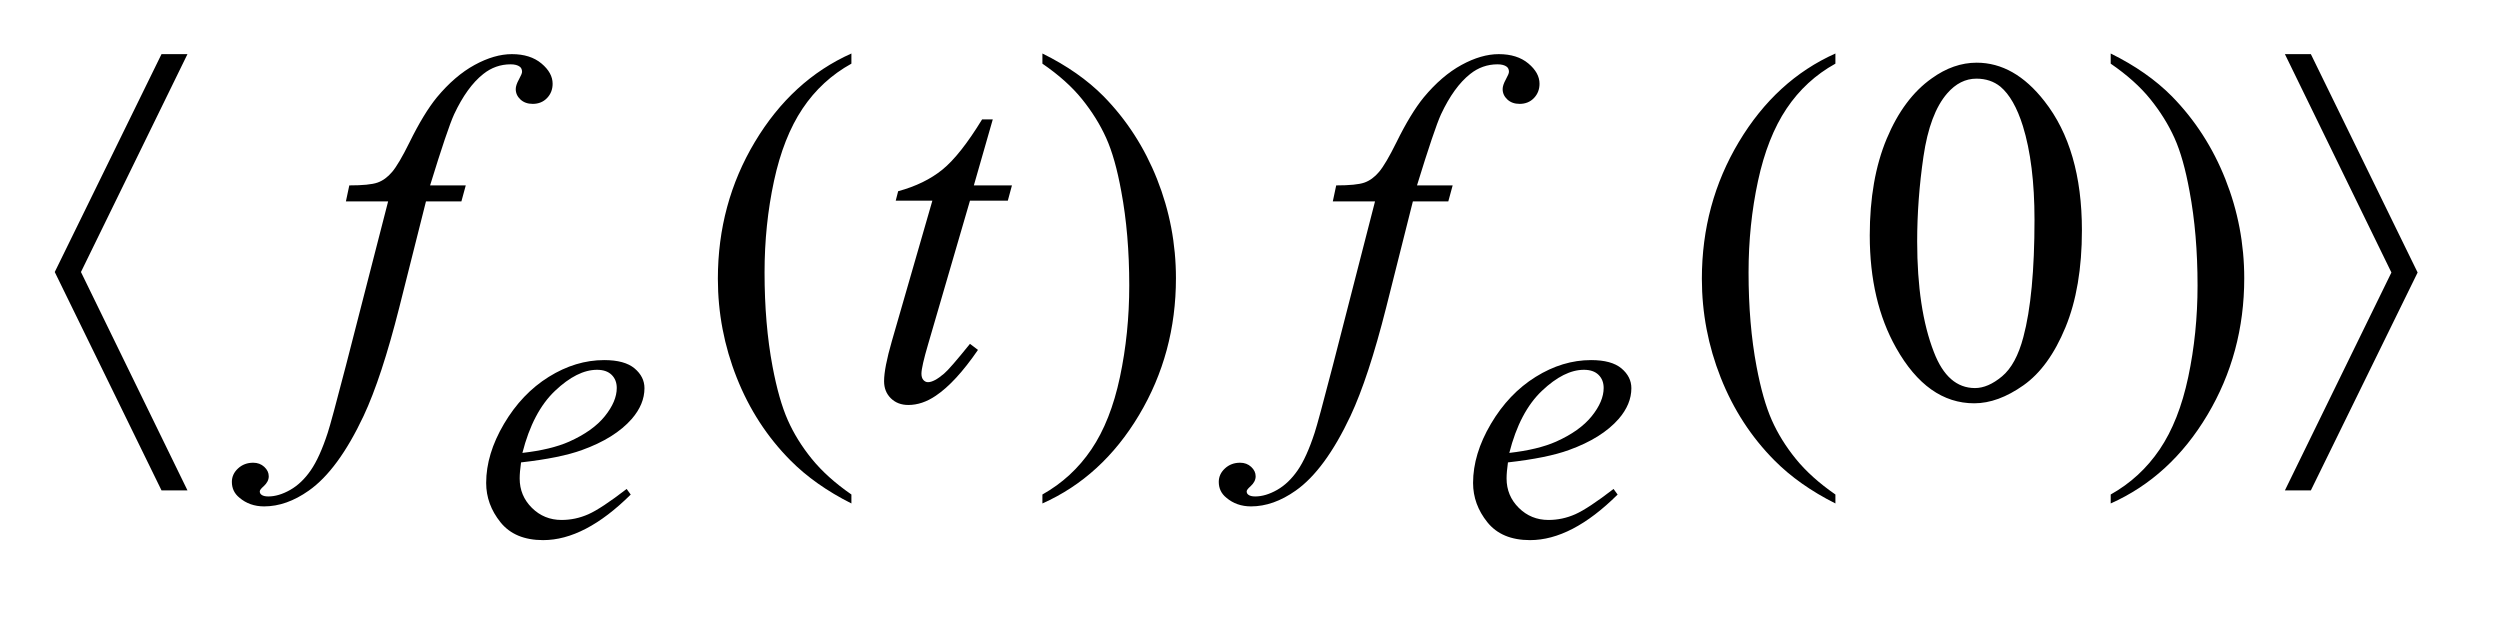 <?xml version="1.0" encoding="UTF-8"?>
<!DOCTYPE svg PUBLIC '-//W3C//DTD SVG 1.0//EN'
          'http://www.w3.org/TR/2001/REC-SVG-20010904/DTD/svg10.dtd'>
<svg stroke-dasharray="none" shape-rendering="auto" xmlns="http://www.w3.org/2000/svg" font-family="'Dialog'" text-rendering="auto" width="71" fill-opacity="1" color-interpolation="auto" color-rendering="auto" preserveAspectRatio="xMidYMid meet" font-size="12px" viewBox="0 0 71 18" fill="black" xmlns:xlink="http://www.w3.org/1999/xlink" stroke="black" image-rendering="auto" stroke-miterlimit="10" stroke-linecap="square" stroke-linejoin="miter" font-style="normal" stroke-width="1" height="18" stroke-dashoffset="0" font-weight="normal" stroke-opacity="1"
><!--Generated by the Batik Graphics2D SVG Generator--><defs id="genericDefs"
  /><g
  ><defs id="defs1"
    ><clipPath clipPathUnits="userSpaceOnUse" id="clipPath1"
      ><path d="M1.008 2.757 L45.873 2.757 L45.873 13.573 L1.008 13.573 L1.008 2.757 Z"
      /></clipPath
      ><clipPath clipPathUnits="userSpaceOnUse" id="clipPath2"
      ><path d="M32.192 88.082 L32.192 433.652 L1465.59 433.652 L1465.59 88.082 Z"
      /></clipPath
    ></defs
    ><g transform="scale(1.576,1.576) translate(-1.008,-2.757) matrix(0.031,0,0,0.031,0,0)"
    ><path d="M527.438 376.391 L527.438 381.594 Q506.203 370.906 492 356.562 Q471.75 336.172 460.781 308.469 Q449.812 280.766 449.812 250.953 Q449.812 207.359 471.328 171.43 Q492.844 135.5 527.438 120.031 L527.438 125.938 Q510.141 135.5 499.031 152.094 Q487.922 168.688 482.438 194.141 Q476.953 219.594 476.953 247.297 Q476.953 277.391 481.594 302 Q485.25 321.406 490.453 333.148 Q495.656 344.891 504.445 355.719 Q513.234 366.547 527.438 376.391 ZM638.469 125.938 L638.469 120.031 Q659.844 130.578 674.047 144.922 Q694.156 165.453 705.125 193.086 Q716.094 220.719 716.094 250.672 Q716.094 294.266 694.648 330.195 Q673.203 366.125 638.469 381.594 L638.469 376.391 Q655.766 366.688 666.945 350.164 Q678.125 333.641 683.539 308.117 Q688.953 282.594 688.953 254.891 Q688.953 224.938 684.312 200.188 Q680.797 180.781 675.523 169.109 Q670.25 157.438 661.531 146.609 Q652.812 135.781 638.469 125.938 ZM1099.438 376.391 L1099.438 381.594 Q1078.203 370.906 1064 356.562 Q1043.75 336.172 1032.781 308.469 Q1021.812 280.766 1021.812 250.953 Q1021.812 207.359 1043.328 171.43 Q1064.844 135.5 1099.438 120.031 L1099.438 125.938 Q1082.141 135.5 1071.031 152.094 Q1059.922 168.688 1054.438 194.141 Q1048.953 219.594 1048.953 247.297 Q1048.953 277.391 1053.594 302 Q1057.25 321.406 1062.453 333.148 Q1067.656 344.891 1076.445 355.719 Q1085.234 366.547 1099.438 376.391 ZM1119.406 225.781 Q1119.406 193.156 1129.25 169.602 Q1139.094 146.047 1155.406 134.516 Q1168.062 125.375 1181.562 125.375 Q1203.5 125.375 1220.938 147.734 Q1242.734 175.438 1242.734 222.828 Q1242.734 256.016 1233.172 279.219 Q1223.609 302.422 1208.773 312.898 Q1193.938 323.375 1180.156 323.375 Q1152.875 323.375 1134.734 291.172 Q1119.406 264.031 1119.406 225.781 ZM1146.969 229.297 Q1146.969 268.672 1156.672 293.562 Q1164.688 314.516 1180.578 314.516 Q1188.172 314.516 1196.328 307.695 Q1204.484 300.875 1208.703 284.844 Q1215.172 260.656 1215.172 216.641 Q1215.172 184.016 1208.422 162.219 Q1203.359 146.047 1195.344 139.297 Q1189.578 134.656 1181.422 134.656 Q1171.859 134.656 1164.406 143.234 Q1154.281 154.906 1150.625 179.938 Q1146.969 204.969 1146.969 229.297 ZM1259.469 125.938 L1259.469 120.031 Q1280.844 130.578 1295.047 144.922 Q1315.156 165.453 1326.125 193.086 Q1337.094 220.719 1337.094 250.672 Q1337.094 294.266 1315.648 330.195 Q1294.203 366.125 1259.469 381.594 L1259.469 376.391 Q1276.766 366.688 1287.945 350.164 Q1299.125 333.641 1304.539 308.117 Q1309.953 282.594 1309.953 254.891 Q1309.953 224.938 1305.312 200.188 Q1301.797 180.781 1296.523 169.109 Q1291.25 157.438 1282.531 146.609 Q1273.812 135.781 1259.469 125.938 Z" stroke="none" clip-path="url(#clipPath2)"
    /></g
    ><g transform="matrix(0.049,0,0,0.049,-1.588,-4.344)"
    ><path d="M334.406 356.656 Q333.609 362.281 333.609 365.984 Q333.609 375.984 340.688 383 Q347.766 390.016 357.875 390.016 Q365.953 390.016 373.422 386.703 Q380.891 383.391 395.609 372.047 L397.969 375.297 Q371.344 401.703 347.203 401.703 Q330.812 401.703 322.5 391.367 Q314.188 381.031 314.188 368.562 Q314.188 351.828 324.523 334.312 Q334.859 316.797 350.469 307.078 Q366.078 297.359 382.578 297.359 Q394.484 297.359 400.211 302.188 Q405.938 307.016 405.938 313.641 Q405.938 322.969 398.531 331.5 Q388.766 342.625 369.781 349.469 Q357.203 354.078 334.406 356.656 ZM335.188 351.156 Q351.812 349.25 362.25 344.641 Q376.062 338.469 382.969 329.875 Q389.875 321.281 389.875 313.531 Q389.875 308.812 386.898 305.898 Q383.922 302.984 378.422 302.984 Q366.969 302.984 354.109 315.164 Q341.25 327.344 335.188 351.156 ZM906.406 356.656 Q905.609 362.281 905.609 365.984 Q905.609 375.984 912.688 383 Q919.766 390.016 929.875 390.016 Q937.953 390.016 945.422 386.703 Q952.891 383.391 967.609 372.047 L969.969 375.297 Q943.344 401.703 919.203 401.703 Q902.812 401.703 894.5 391.367 Q886.188 381.031 886.188 368.562 Q886.188 351.828 896.523 334.312 Q906.859 316.797 922.469 307.078 Q938.078 297.359 954.578 297.359 Q966.484 297.359 972.211 302.188 Q977.938 307.016 977.938 313.641 Q977.938 322.969 970.531 331.5 Q960.766 342.625 941.781 349.469 Q929.203 354.078 906.406 356.656 ZM907.188 351.156 Q923.812 349.25 934.25 344.641 Q948.062 338.469 954.969 329.875 Q961.875 321.281 961.875 313.531 Q961.875 308.812 958.898 305.898 Q955.922 302.984 950.422 302.984 Q938.969 302.984 926.109 315.164 Q913.25 327.344 907.188 351.156 Z" stroke="none" clip-path="url(#clipPath2)"
    /></g
    ><g transform="matrix(0.049,0,0,0.049,-1.588,-4.344)"
    ><path d="M302.359 196.109 L299.828 205.391 L279.297 205.391 L263.828 266.844 Q253.562 307.484 243.156 329.703 Q228.391 361.062 211.375 373.016 Q198.438 382.156 185.5 382.156 Q177.062 382.156 171.156 377.094 Q166.797 373.578 166.797 367.953 Q166.797 363.453 170.383 360.148 Q173.969 356.844 179.172 356.844 Q182.969 356.844 185.57 359.234 Q188.172 361.625 188.172 364.719 Q188.172 367.812 185.219 370.484 Q182.969 372.453 182.969 373.438 Q182.969 374.703 183.953 375.406 Q185.219 376.391 187.891 376.391 Q193.938 376.391 200.617 372.594 Q207.297 368.797 212.5 361.273 Q217.703 353.75 222.344 339.547 Q224.312 333.641 232.891 300.594 L257.359 205.391 L232.891 205.391 L234.859 196.109 Q246.531 196.109 251.172 194.492 Q255.812 192.875 259.68 188.305 Q263.547 183.734 269.734 171.219 Q278.031 154.344 285.625 145.062 Q296.031 132.547 307.492 126.289 Q318.953 120.031 329.078 120.031 Q339.766 120.031 346.234 125.445 Q352.703 130.859 352.703 137.188 Q352.703 142.109 349.469 145.484 Q346.234 148.859 341.172 148.859 Q336.812 148.859 334.07 146.328 Q331.328 143.797 331.328 140.281 Q331.328 138.031 333.156 134.727 Q334.984 131.422 334.984 130.297 Q334.984 128.328 333.719 127.344 Q331.891 125.938 328.375 125.938 Q319.516 125.938 312.484 131.562 Q303.062 139.016 295.609 154.906 Q291.812 163.203 281.688 196.109 L302.359 196.109 ZM607.812 157.859 L596.844 196.109 L618.922 196.109 L616.531 204.969 L594.594 204.969 L570.406 287.938 Q566.469 301.297 566.469 305.234 Q566.469 307.625 567.594 308.891 Q568.719 310.156 570.266 310.156 Q573.781 310.156 579.547 305.234 Q582.922 302.422 594.594 287.938 L599.234 291.453 Q586.297 310.297 574.766 318.031 Q566.891 323.375 558.875 323.375 Q552.688 323.375 548.75 319.508 Q544.812 315.641 544.812 309.594 Q544.812 302 549.312 286.391 L572.797 204.969 L551.562 204.969 L552.969 199.484 Q568.438 195.266 578.703 186.898 Q588.969 178.531 601.625 157.859 L607.812 157.859 ZM874.359 196.109 L871.828 205.391 L851.297 205.391 L835.828 266.844 Q825.562 307.484 815.156 329.703 Q800.391 361.062 783.375 373.016 Q770.438 382.156 757.5 382.156 Q749.062 382.156 743.156 377.094 Q738.797 373.578 738.797 367.953 Q738.797 363.453 742.383 360.148 Q745.969 356.844 751.172 356.844 Q754.969 356.844 757.57 359.234 Q760.172 361.625 760.172 364.719 Q760.172 367.812 757.219 370.484 Q754.969 372.453 754.969 373.438 Q754.969 374.703 755.953 375.406 Q757.219 376.391 759.891 376.391 Q765.938 376.391 772.617 372.594 Q779.297 368.797 784.5 361.273 Q789.703 353.75 794.344 339.547 Q796.312 333.641 804.891 300.594 L829.359 205.391 L804.891 205.391 L806.859 196.109 Q818.531 196.109 823.172 194.492 Q827.812 192.875 831.68 188.305 Q835.547 183.734 841.734 171.219 Q850.031 154.344 857.625 145.062 Q868.031 132.547 879.492 126.289 Q890.953 120.031 901.078 120.031 Q911.766 120.031 918.234 125.445 Q924.703 130.859 924.703 137.188 Q924.703 142.109 921.469 145.484 Q918.234 148.859 913.172 148.859 Q908.812 148.859 906.07 146.328 Q903.328 143.797 903.328 140.281 Q903.328 138.031 905.156 134.727 Q906.984 131.422 906.984 130.297 Q906.984 128.328 905.719 127.344 Q903.891 125.938 900.375 125.938 Q891.516 125.938 884.484 131.562 Q875.062 139.016 867.609 154.906 Q863.812 163.203 853.688 196.109 L874.359 196.109 Z" stroke="none" clip-path="url(#clipPath2)"
    /></g
    ><g transform="matrix(0.049,0,0,0.049,-1.588,-4.344)"
    ><path d="M141.062 120.031 L79.328 246.312 L141.062 372.875 L126.016 372.875 L64.141 246.312 L126.016 120.031 L141.062 120.031 ZM1356.719 372.875 L1418.453 246.594 L1356.719 120.031 L1371.766 120.031 L1433.641 246.594 L1371.766 372.875 L1356.719 372.875 Z" stroke="none" clip-path="url(#clipPath2)"
    /></g
  ></g
></svg
>

